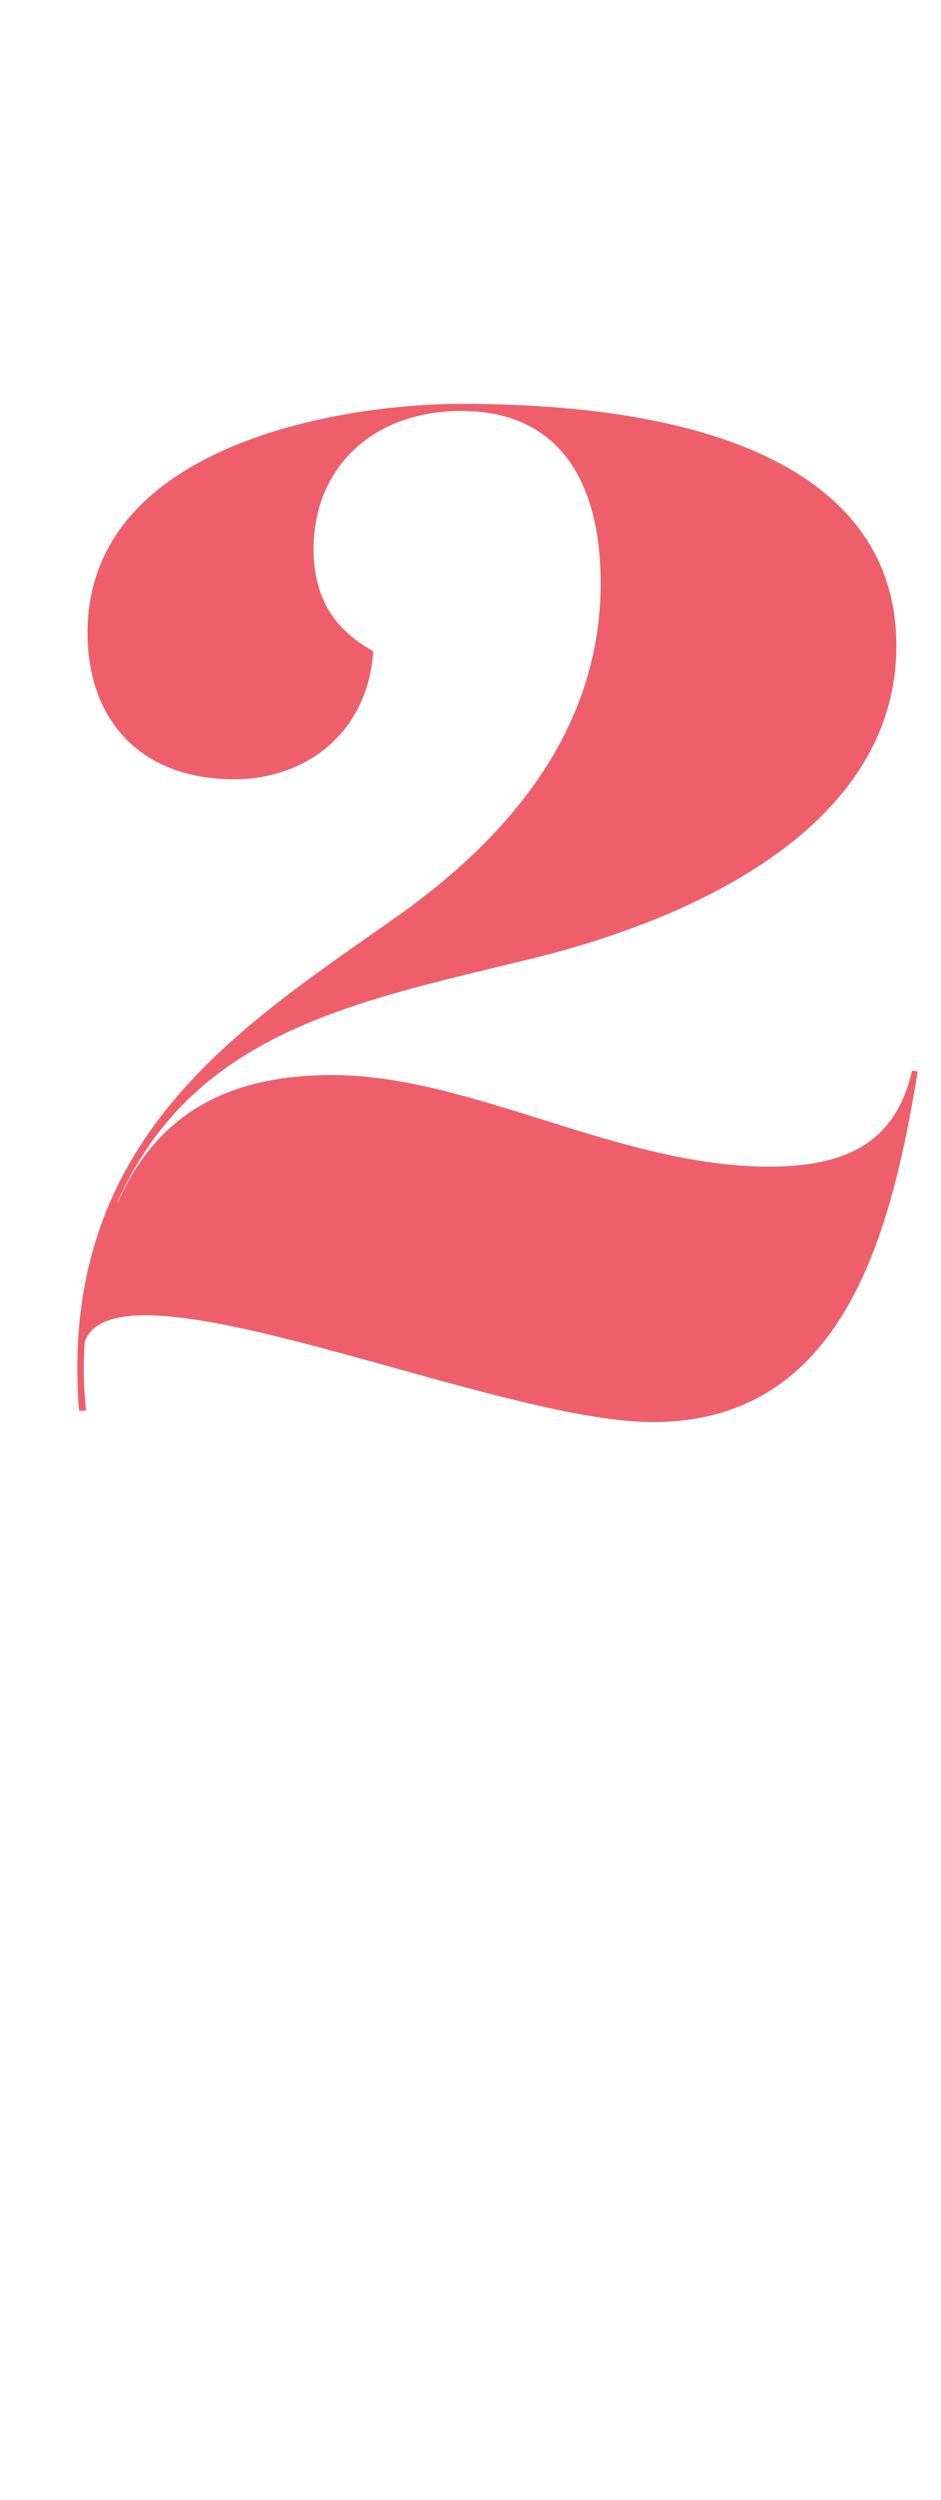 <?xml version="1.0" standalone="no"?><!DOCTYPE svg PUBLIC "-//W3C//DTD SVG 1.1//EN" "http://www.w3.org/Graphics/SVG/1.1/DTD/svg11.dtd"><svg xmlns="http://www.w3.org/2000/svg" version="1.1" width="331px" height="879px" viewBox="0 -1 331 879" style="top:-1px">  <desc>2</desc>  <defs/>  <g id="Polygon167538">    <path d="M 29.8 470.7 C 29.3 478.2 29.3 486.5 30.3 495 C 30.3 495 27.8 495 27.8 495 C 20.3 399.5 84.8 360 139.3 321.5 C 178.3 294 211.3 256 211.3 204 C 211.3 171 198.6 143.5 162.3 143.5 C 130.3 143.5 110.3 164.2 110.3 192 C 110.3 211.7 119.8 221.5 131.3 228 C 129.3 257 107.3 273 82.3 273 C 50.3 273 30.8 253 30.8 221.5 C 30.8 155.5 119.6 141 162.3 141 C 264.3 141 315.3 172.5 315.3 226 C 315.3 286.2 251.3 320.2 187.3 336 C 125.1 351.2 68.1 361.5 41.3 421.7 C 41.3 421.7 41.6 421.5 41.6 421.5 C 56.3 388.2 83.6 377 116.8 377 C 165.8 377 217.6 409.2 270.6 409.2 C 299.3 409.2 315.3 399.5 320.8 375.5 C 320.8 375.5 322.8 375.7 322.8 375.7 C 313.3 434.2 296.1 499 229.6 499 C 173.8 499 41.6 439 29.8 470.7 Z " stroke="none" fill="#ec4e5b" fill-opacity="0.9"/>  </g></svg>